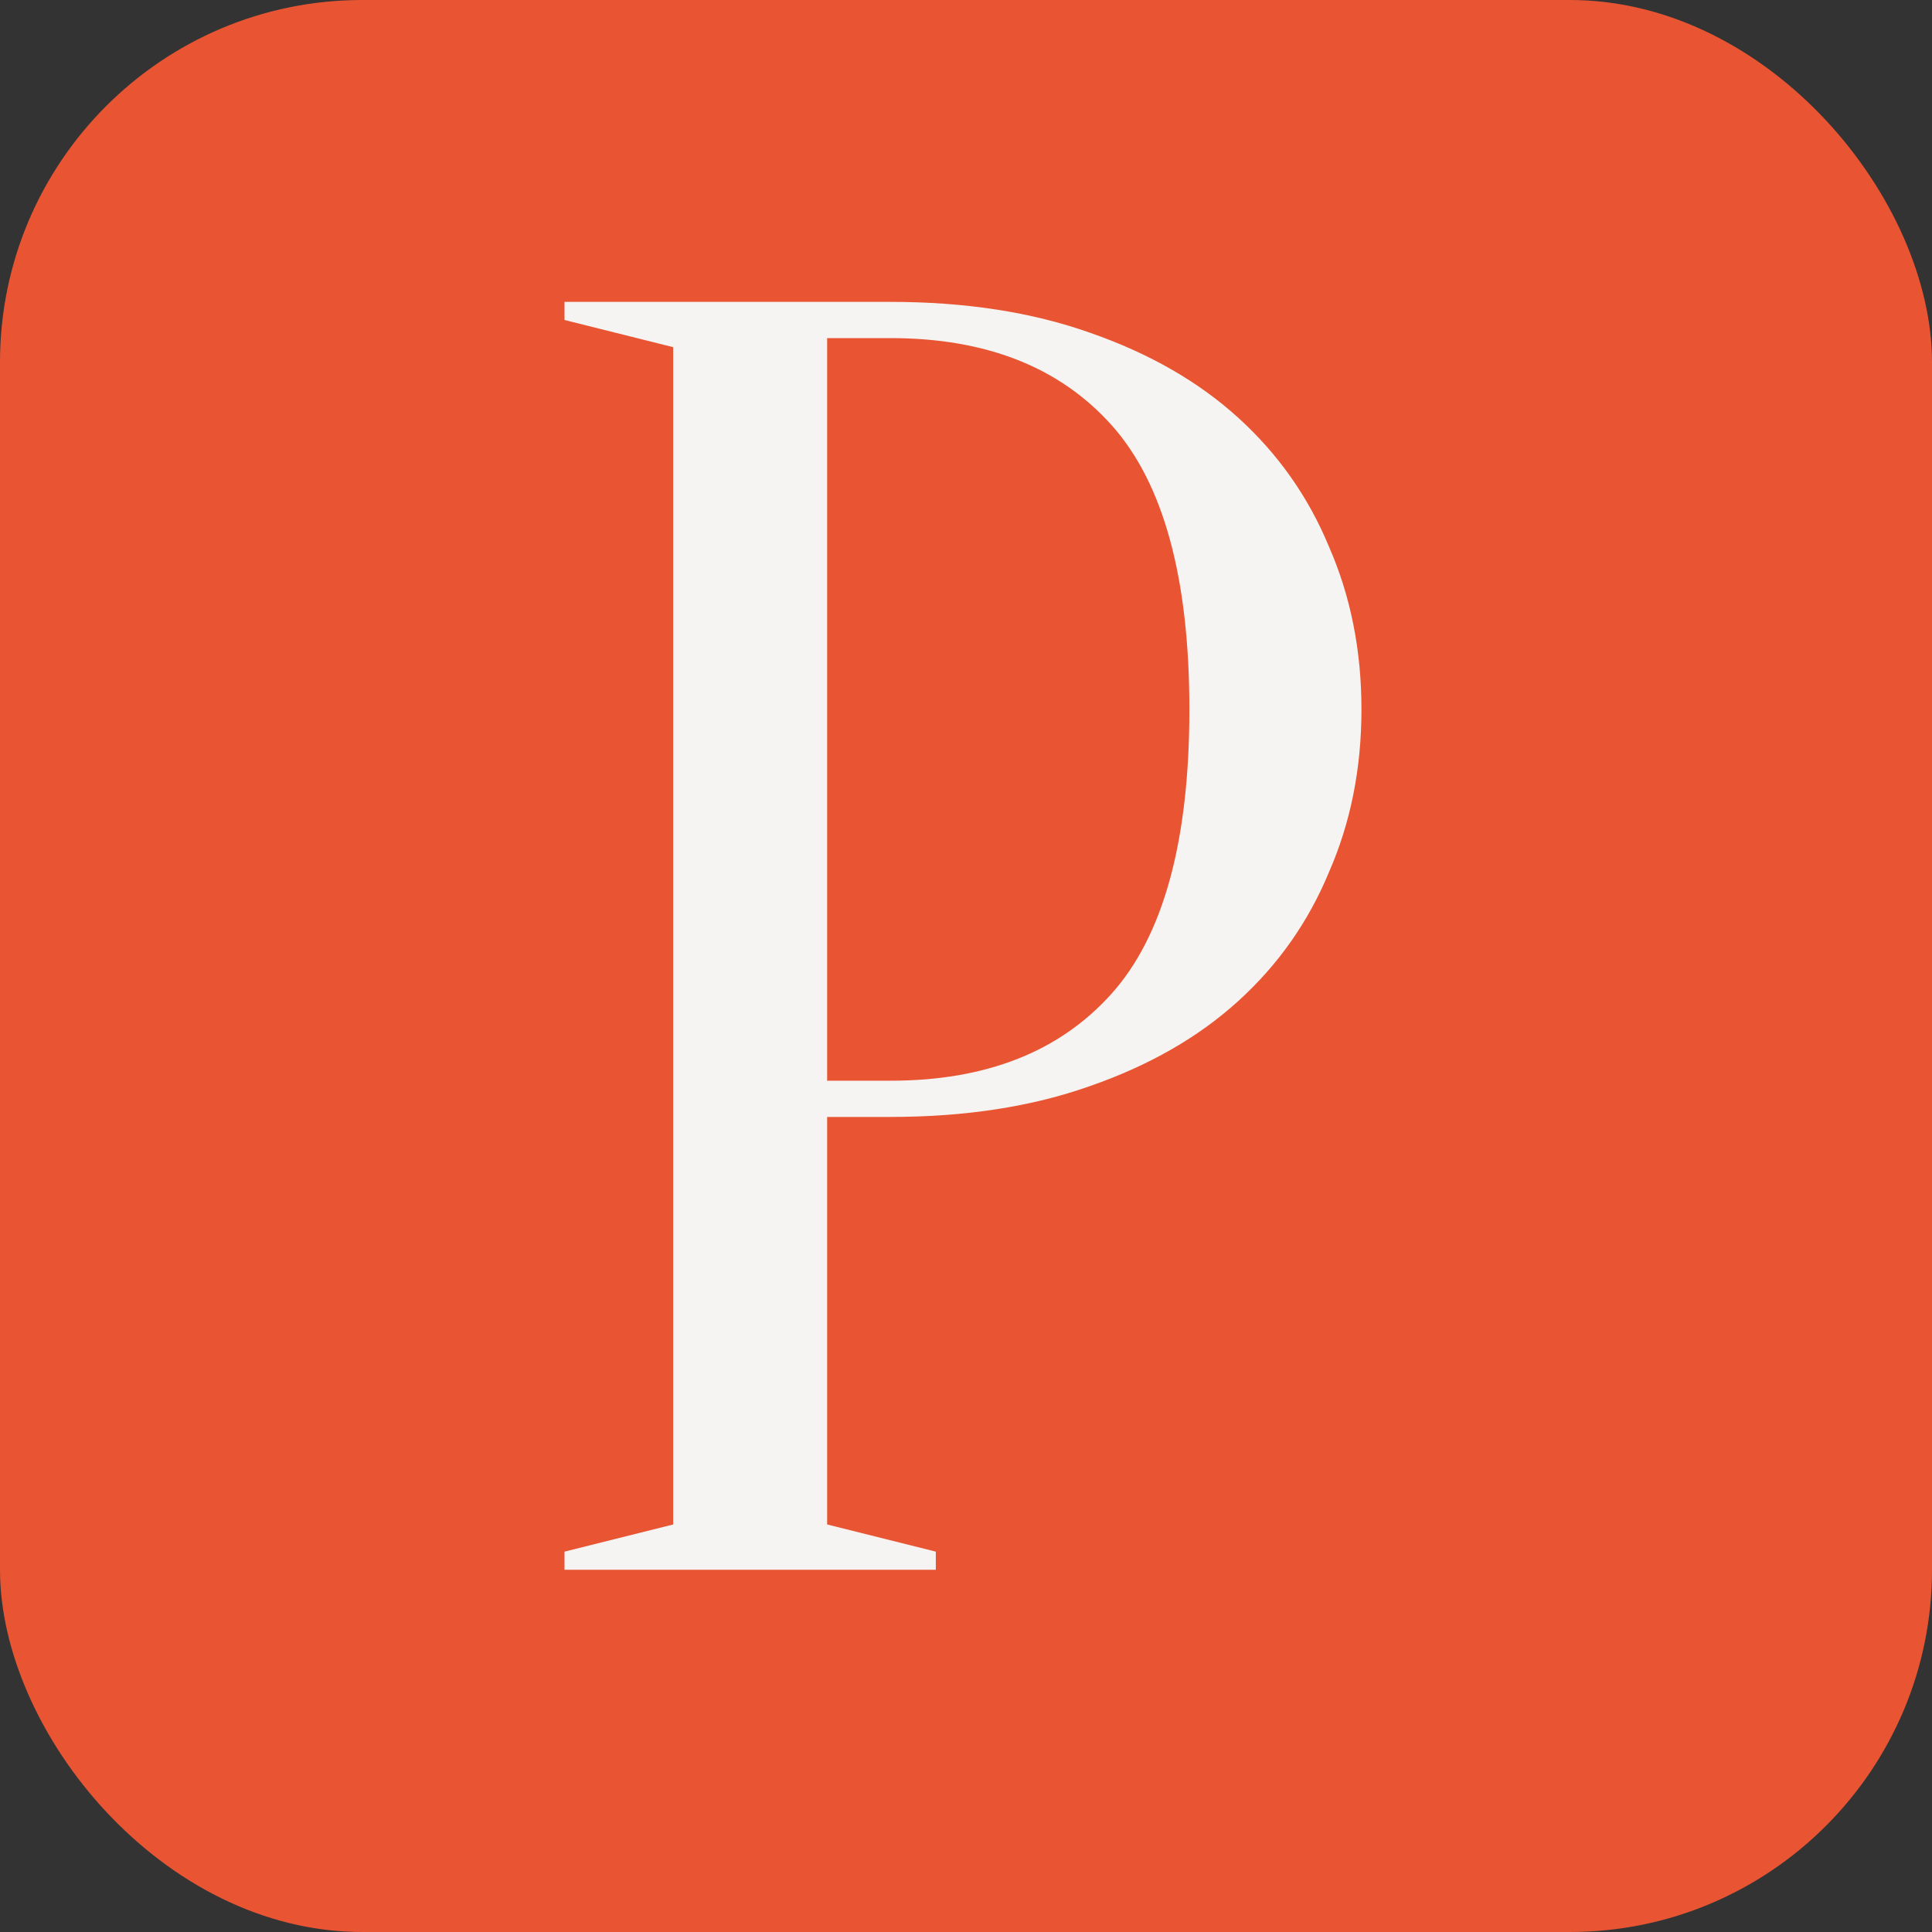<?xml version="1.0" encoding="UTF-8"?> <svg xmlns="http://www.w3.org/2000/svg" width="32" height="32" viewBox="0 0 32 32" fill="none"><rect x="0" y="0" width="32" height="32" fill="#333333" stroke="none"/><rect width="32" height="32" rx="6" fill="#E95533"></rect><path d="M13.7 18.5V25.25L15.5 25.7V26H9.35V25.7L11.15 25.25V5.75L9.35 5.3V5H14.75C15.99 5 17.09 5.17 18.05 5.51C19.03 5.85 19.85 6.32 20.51 6.92C21.17 7.52 21.67 8.23 22.01 9.05C22.37 9.87 22.55 10.77 22.55 11.75C22.55 12.73 22.37 13.63 22.01 14.45C21.67 15.27 21.17 15.98 20.51 16.58C19.85 17.18 19.03 17.65 18.05 17.99C17.09 18.33 15.99 18.5 14.75 18.5H13.7ZM13.7 17.9H14.75C16.33 17.9 17.55 17.42 18.41 16.46C19.27 15.5 19.7 13.93 19.7 11.75C19.7 9.57 19.27 8 18.41 7.04C17.55 6.08 16.33 5.6 14.75 5.6H13.7V17.9Z" fill="#F5F4F2"></path></svg> 